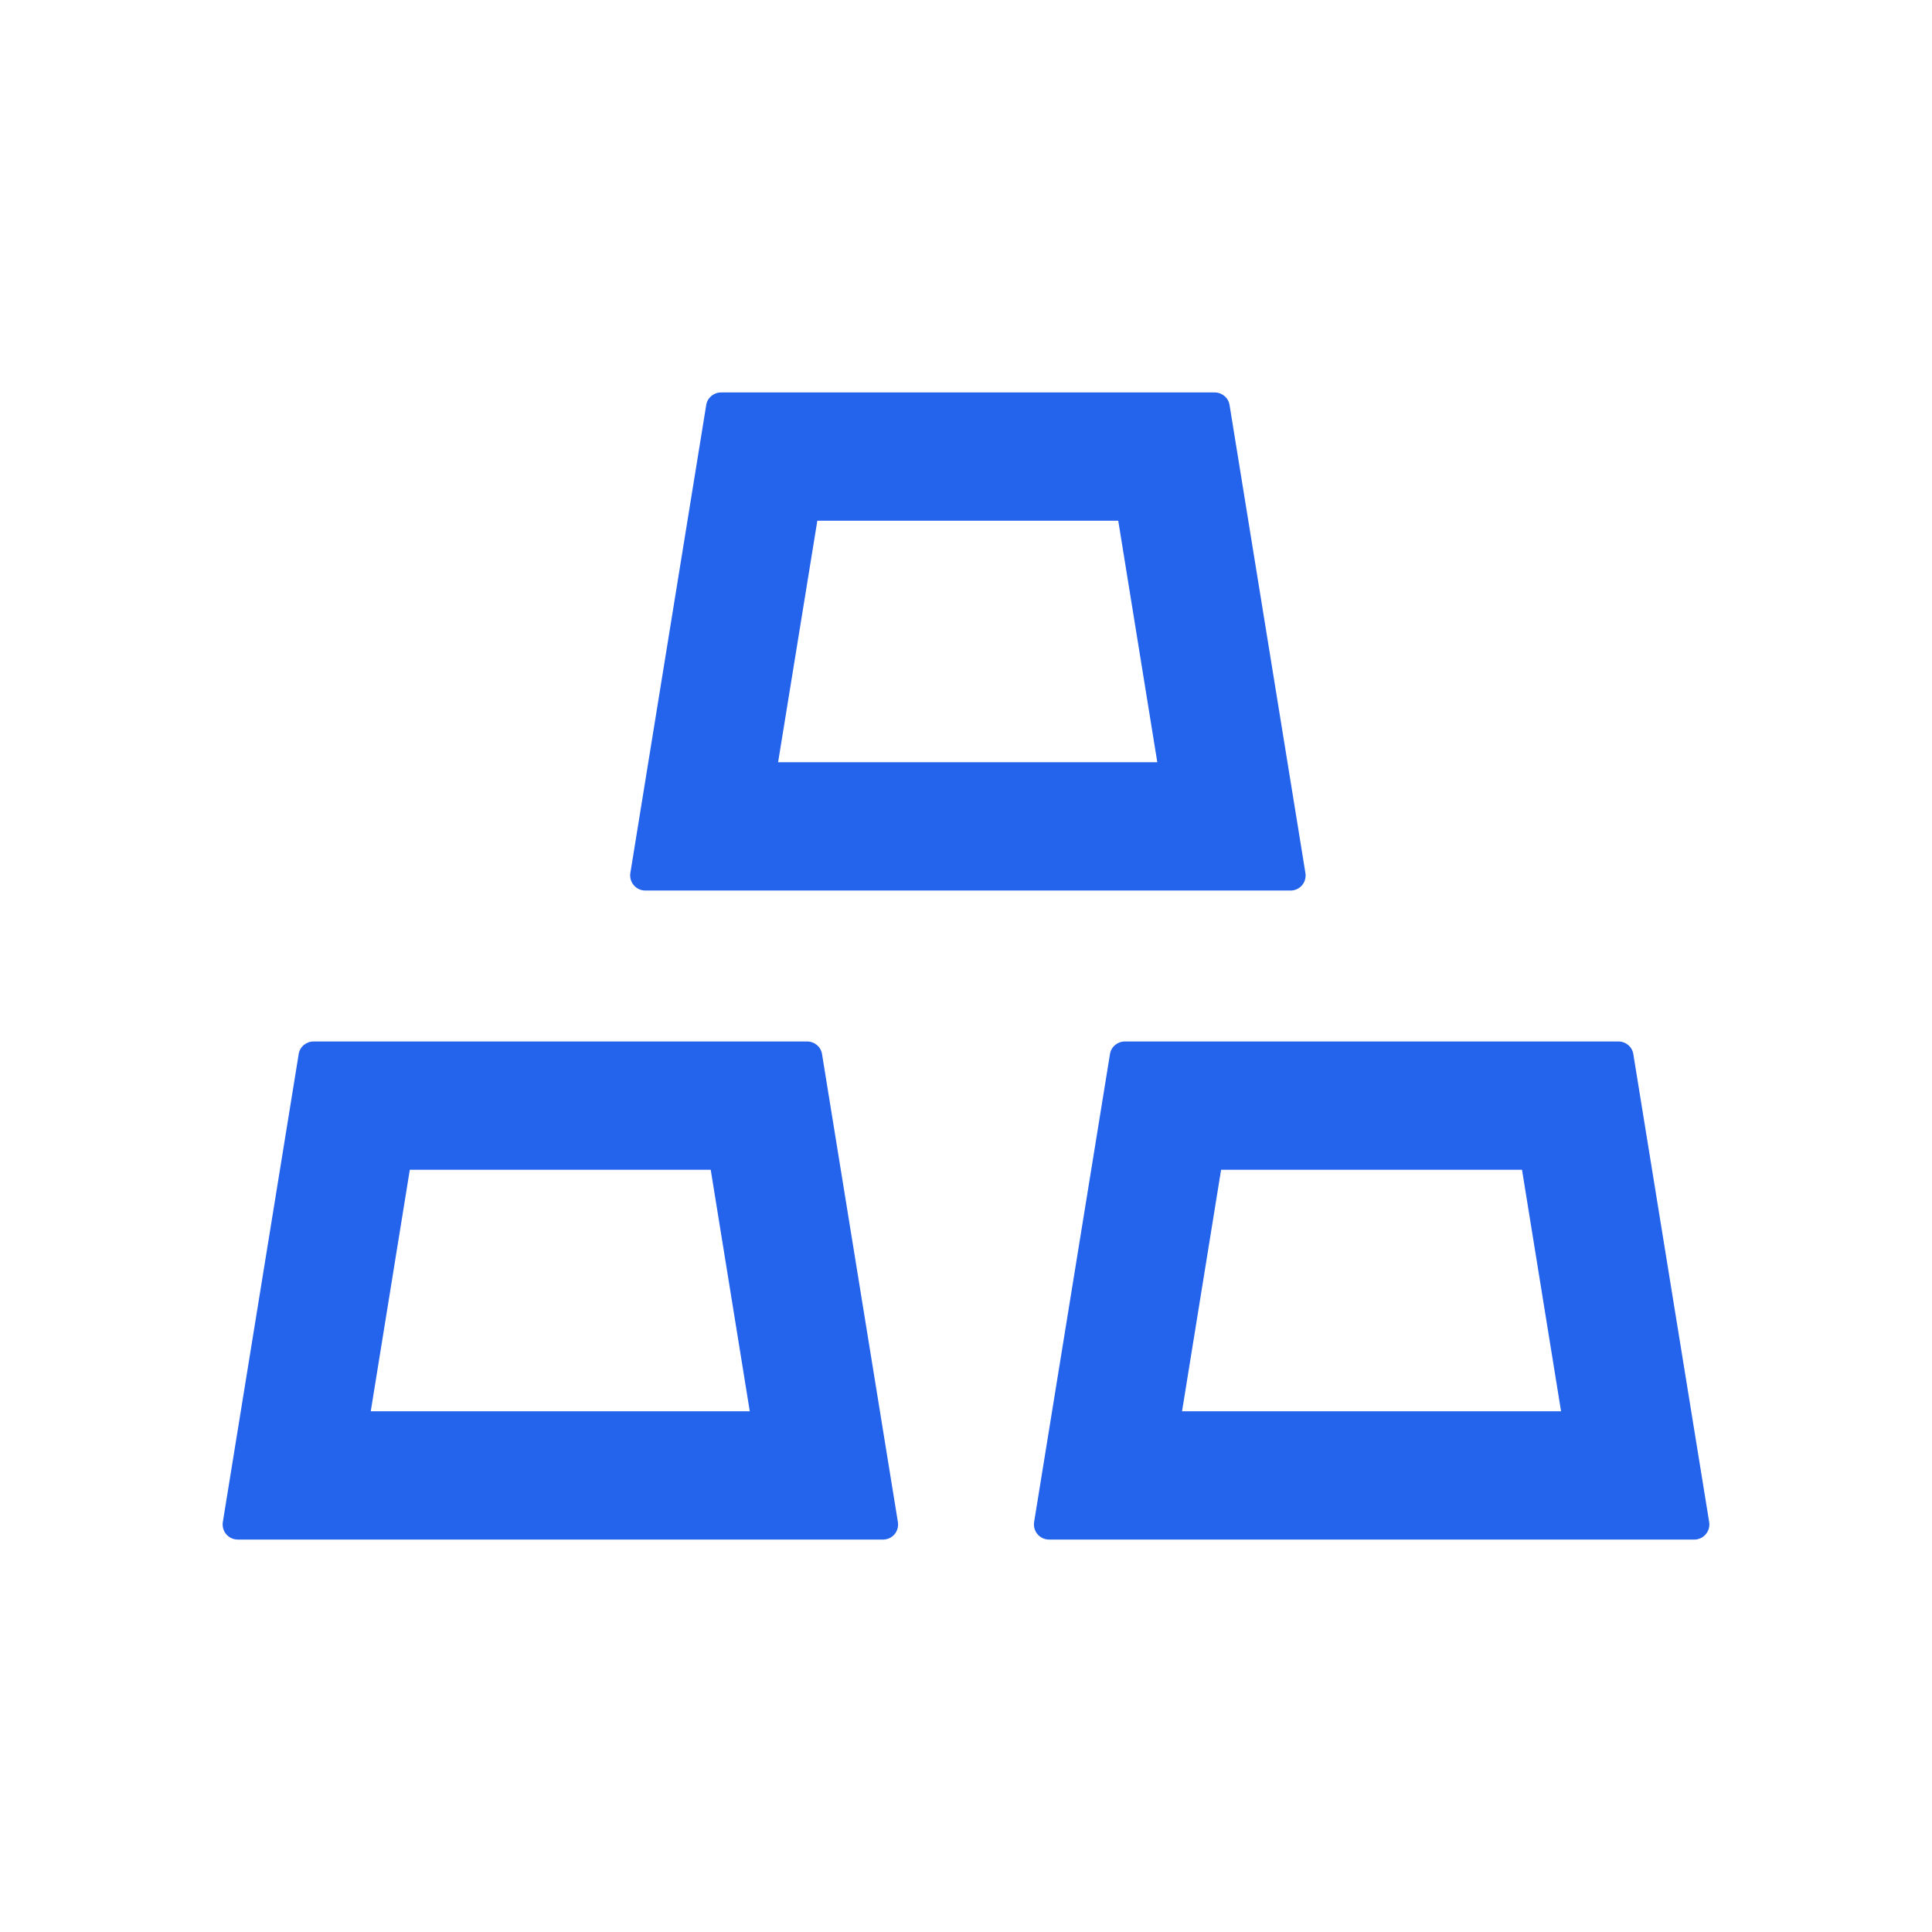 <svg width="62" height="62" viewBox="0 0 62 62" fill="none" xmlns="http://www.w3.org/2000/svg">
<path d="M20.707 28.578H41.414C41.438 28.578 41.469 28.578 41.493 28.572C41.759 28.53 41.935 28.281 41.892 28.015L39.458 12.999C39.422 12.763 39.216 12.594 38.98 12.594H23.141C22.905 12.594 22.699 12.763 22.663 12.999L20.229 28.015C20.223 28.039 20.223 28.07 20.223 28.094C20.223 28.36 20.441 28.578 20.707 28.578ZM26.229 16.711H35.886L37.139 24.461H24.97L26.229 16.711ZM26.38 33.828C26.344 33.591 26.138 33.422 25.902 33.422H10.063C9.827 33.422 9.621 33.591 9.585 33.828L7.151 48.843C7.145 48.867 7.145 48.898 7.145 48.922C7.145 49.188 7.362 49.406 7.629 49.406H28.336C28.36 49.406 28.39 49.406 28.415 49.4C28.681 49.358 28.857 49.11 28.814 48.843L26.38 33.828ZM11.898 45.289L13.151 37.539H22.808L24.061 45.289H11.898ZM54.849 48.843L52.415 33.828C52.379 33.591 52.173 33.422 51.937 33.422H36.098C35.862 33.422 35.656 33.591 35.62 33.828L33.186 48.843C33.18 48.867 33.18 48.898 33.18 48.922C33.18 49.188 33.398 49.406 33.664 49.406H54.371C54.395 49.406 54.426 49.406 54.45 49.4C54.71 49.358 54.892 49.11 54.849 48.843ZM37.933 45.289L39.186 37.539H48.843L50.096 45.289H37.933Z" fill="#2463EB"/>
</svg>
